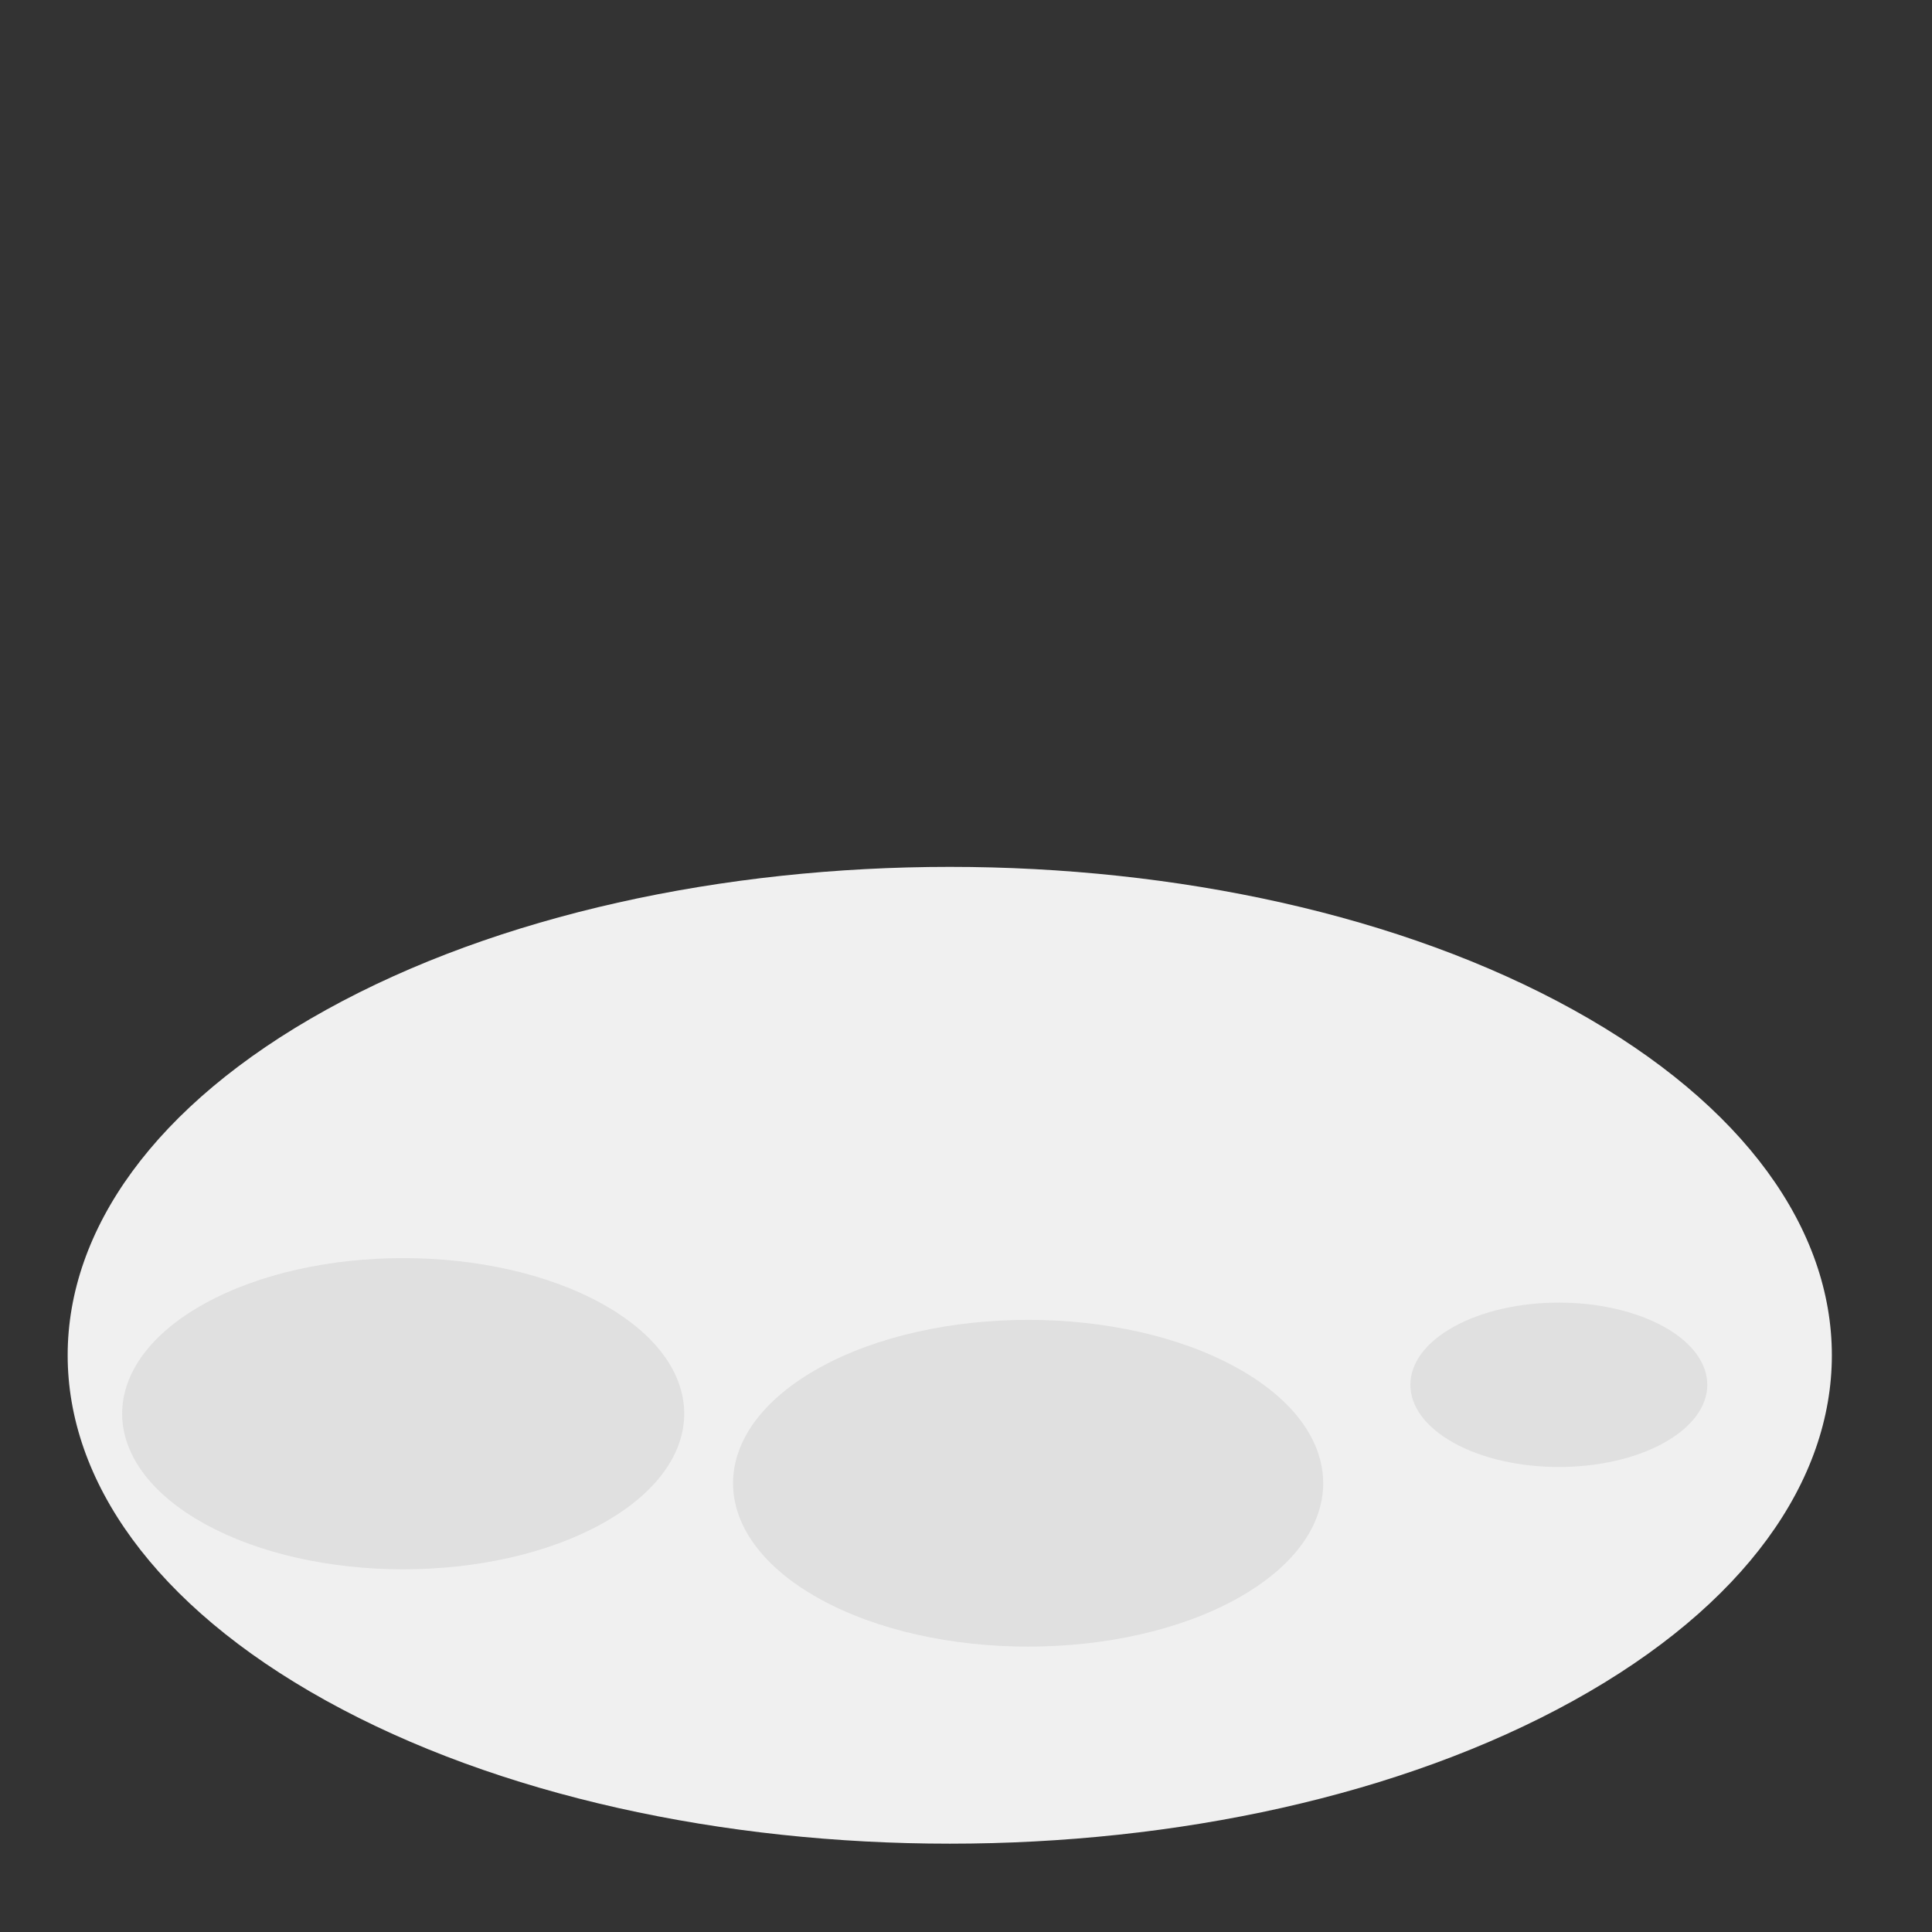 <?xml version="1.0" encoding="UTF-8" standalone="no"?><!-- Generator: Gravit.io --><svg xmlns="http://www.w3.org/2000/svg" xmlns:xlink="http://www.w3.org/1999/xlink" style="isolation:isolate" viewBox="0 0 500 500" width="500pt" height="500pt"><rect x="0" y="0" width="500" height="500" fill="#333333" stroke="none"/><defs><clipPath id="_clipPath_TfsLN2IRsOwyR2UHXBgyZvFBJLwp99SE"><rect width="500" height="500"/></clipPath></defs><g clip-path="url(#_clipPath_TfsLN2IRsOwyR2UHXBgyZvFBJLwp99SE)"><clipPath id="_clipPath_hGyIma9GDBmjqDmar9BK6j08RrmB7Gre"><path d=" M 0 0 L 500 0 L 500 500 L 0 500 L 0 0 Z " fill="rgb(255,255,255)"/></clipPath><g clip-path="url(#_clipPath_hGyIma9GDBmjqDmar9BK6j08RrmB7Gre)"><g><path d=" M 407.221 261.367 C 496.372 310.728 496.371 390.759 407.22 440.12 C 318.069 489.482 173.526 489.482 84.375 440.121 C -4.776 390.76 -4.776 310.729 84.376 261.367 C 173.528 212.006 318.07 212.006 407.221 261.367 Z " fill="rgb(240,240,240)"/><path d=" M 320.077 353.965 C 349.899 370.477 349.899 397.249 320.077 413.761 C 290.254 430.273 241.902 430.273 212.079 413.761 C 182.257 397.249 182.257 370.477 212.08 353.965 C 241.903 337.453 290.255 337.453 320.077 353.965 Z " fill="rgb(224,224,224)"/><path d=" M 430.591 343.344 C 445.595 351.651 445.595 365.12 430.591 373.427 C 415.587 381.735 391.261 381.735 376.258 373.427 C 361.254 365.12 361.254 351.652 376.258 343.344 C 391.262 335.037 415.587 335.037 430.591 343.344 Z " fill="rgb(224,224,224)"/><path d=" M 155.775 337.39 C 184.18 353.117 184.179 378.616 155.775 394.343 C 127.37 410.07 81.317 410.07 52.913 394.343 C 24.509 378.616 24.509 353.117 52.913 337.39 C 81.318 321.663 127.371 321.663 155.775 337.39 Z " fill="rgb(224,224,224)"/></g></g></g></svg>